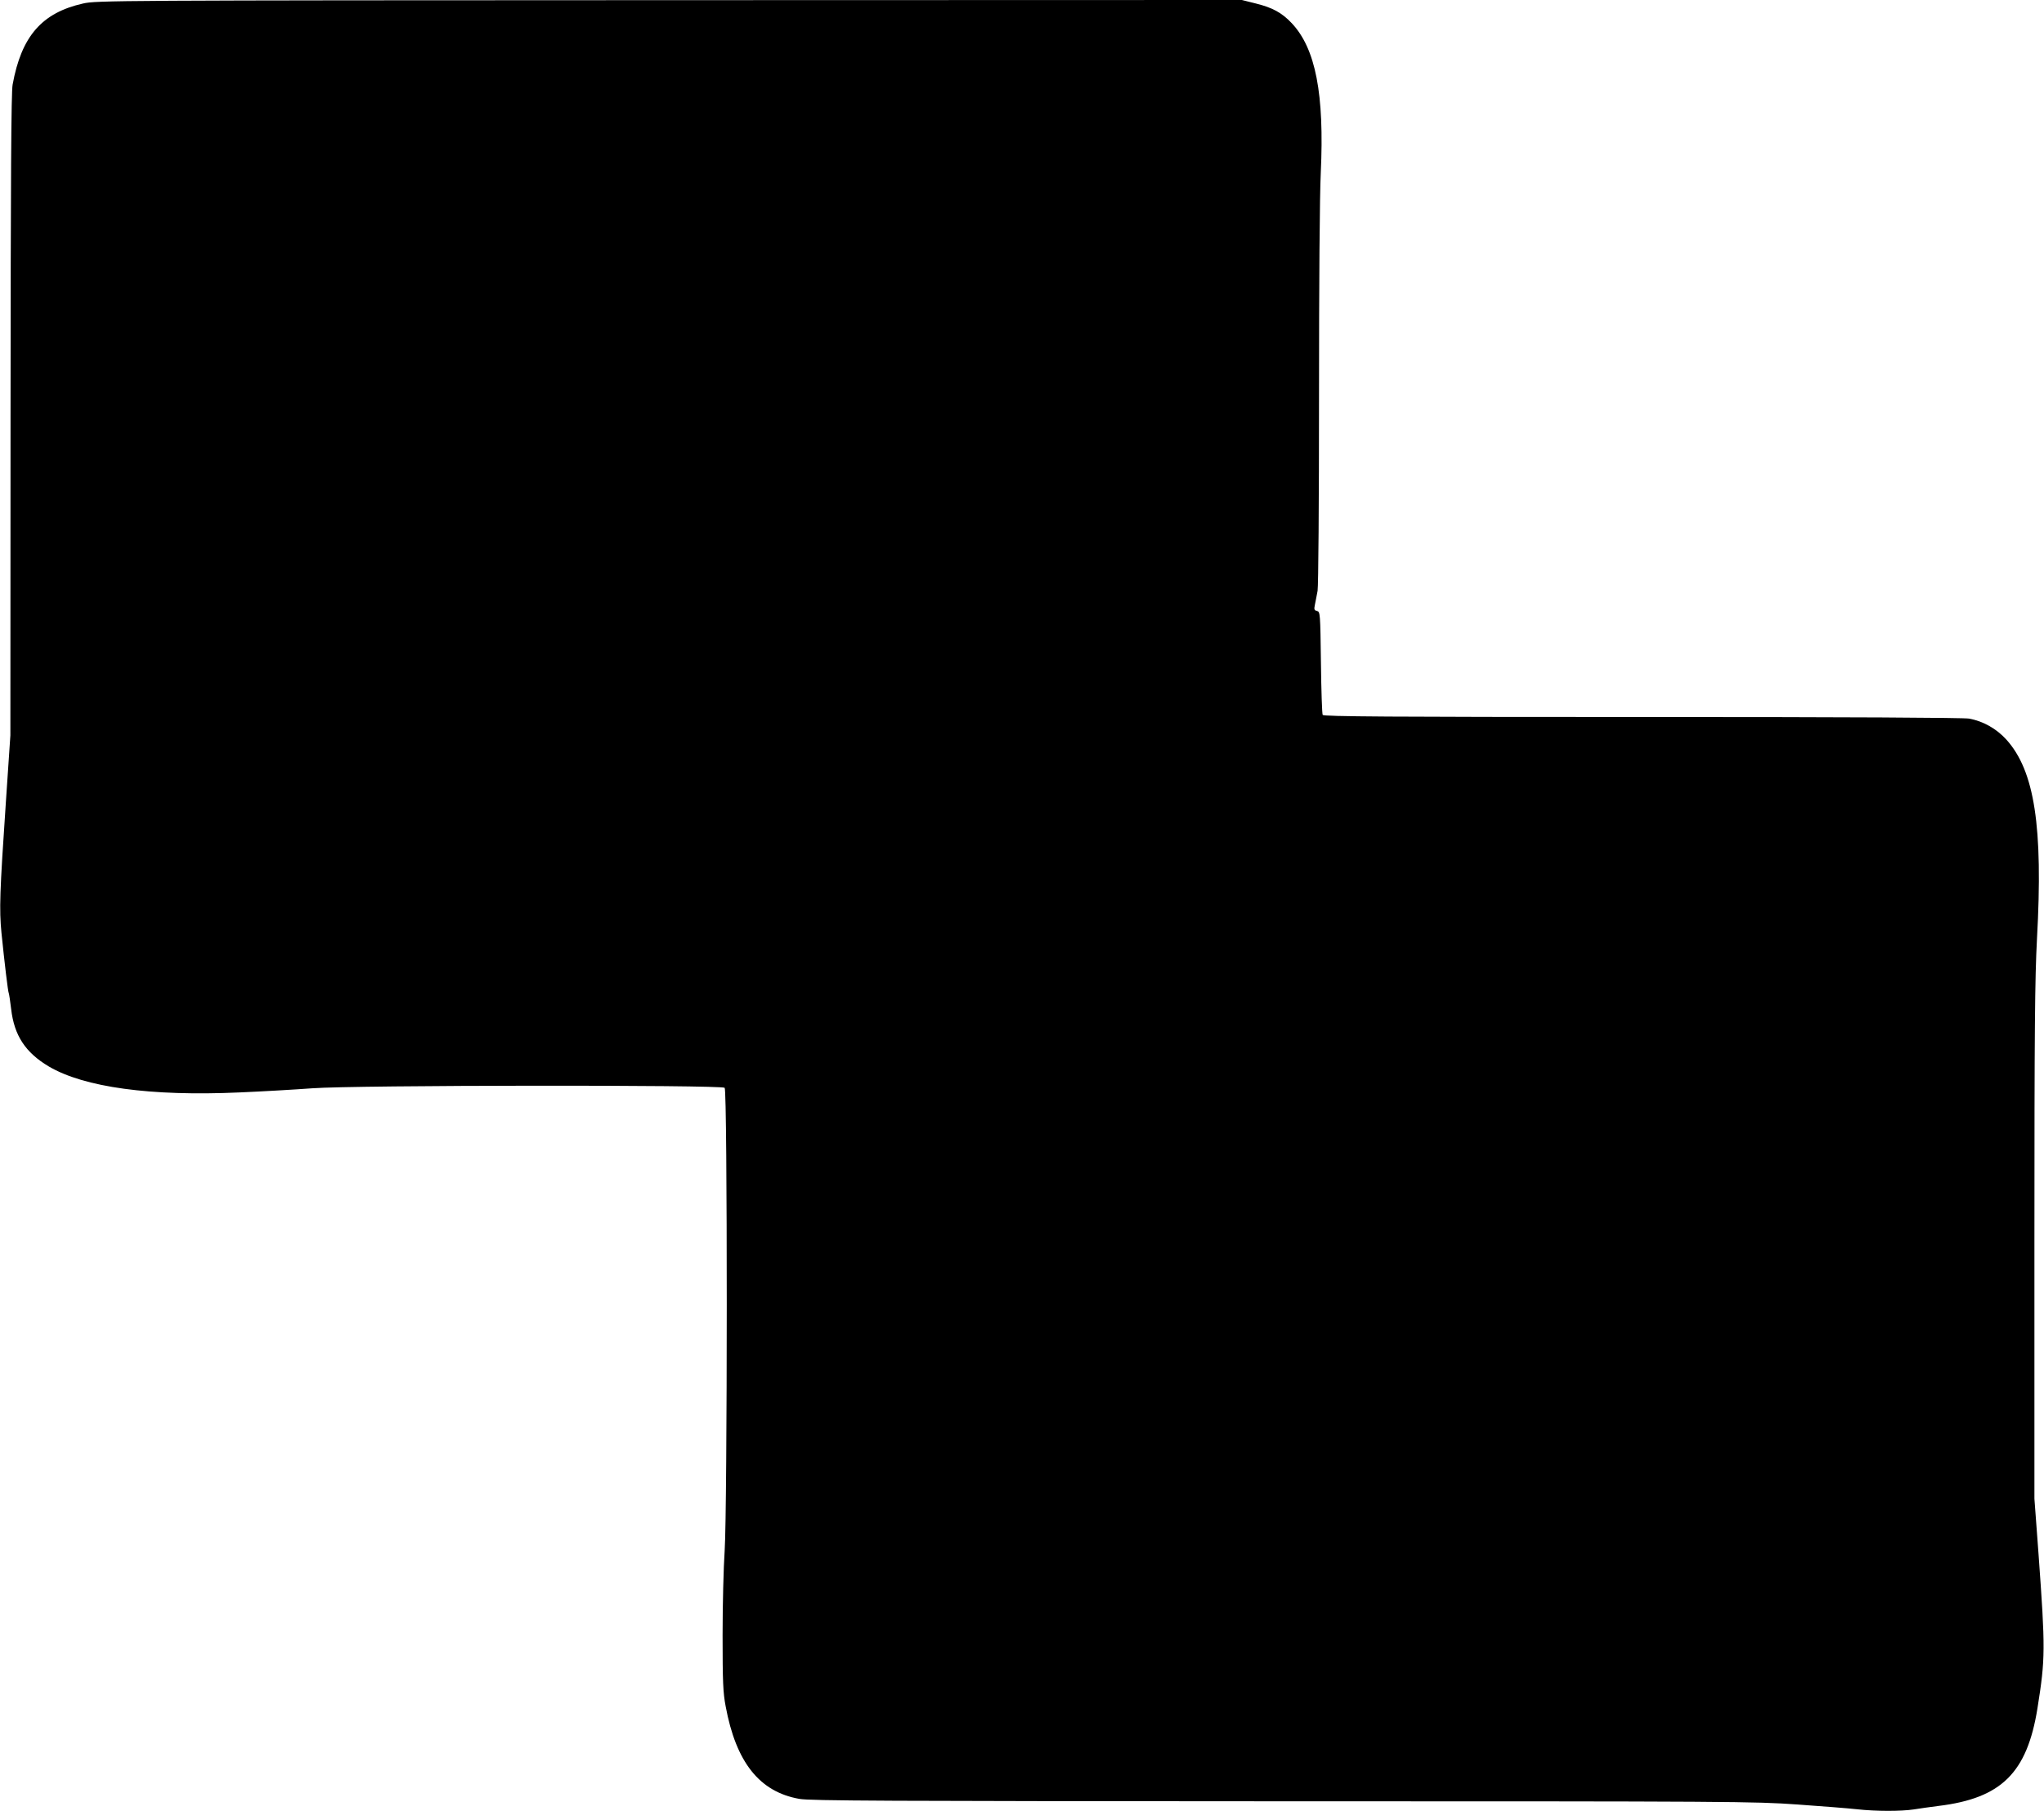 <?xml version="1.0" standalone="no"?>
<!DOCTYPE svg PUBLIC "-//W3C//DTD SVG 20010904//EN"
 "http://www.w3.org/TR/2001/REC-SVG-20010904/DTD/svg10.dtd">
<svg version="1.0" xmlns="http://www.w3.org/2000/svg"
 width="1280pt" height="1134pt" viewBox="0 0 1280 1134"
 preserveAspectRatio="xMidYMid meet">
<g transform="translate(0,1134) scale(0.1,-0.1)"
fill="#000000" stroke="none">
<path d="M520 11318 c-258 -58 -386 -205 -441 -508 -9 -48 -12 -574 -13 -2070
l-1 -2005 -28 -415 c-39 -573 -42 -674 -28 -820 19 -187 41 -372 46 -380 2 -4
9 -49 15 -100 19 -164 89 -271 235 -358 222 -131 639 -188 1194 -163 142 6
348 18 457 26 266 20 2563 22 2582 3 18 -18 17 -2640 0 -2899 -7 -101 -13
-339 -13 -529 0 -292 3 -360 19 -444 65 -352 212 -537 462 -581 67 -12 534
-14 3024 -15 2833 0 2956 -1 3225 -20 154 -11 323 -24 375 -30 118 -13 274
-13 354 -1 34 6 104 15 156 22 393 48 554 207 619 611 50 315 50 368 7 963
l-26 350 0 1605 c0 1349 3 1652 16 1900 39 705 -15 1053 -192 1249 -62 68
-145 115 -233 131 -35 6 -753 10 -2047 10 -1583 0 -1994 3 -2001 13 -4 6 -9
154 -11 329 -4 308 -5 316 -24 322 -18 4 -20 10 -14 38 4 18 11 58 17 88 5 32
9 543 9 1220 0 704 4 1257 11 1398 23 493 -32 778 -182 937 -61 65 -121 98
-228 124 l-84 21 -3586 -1 c-3493 -1 -3588 -2 -3671 -21z"/>
</g>
</svg>
